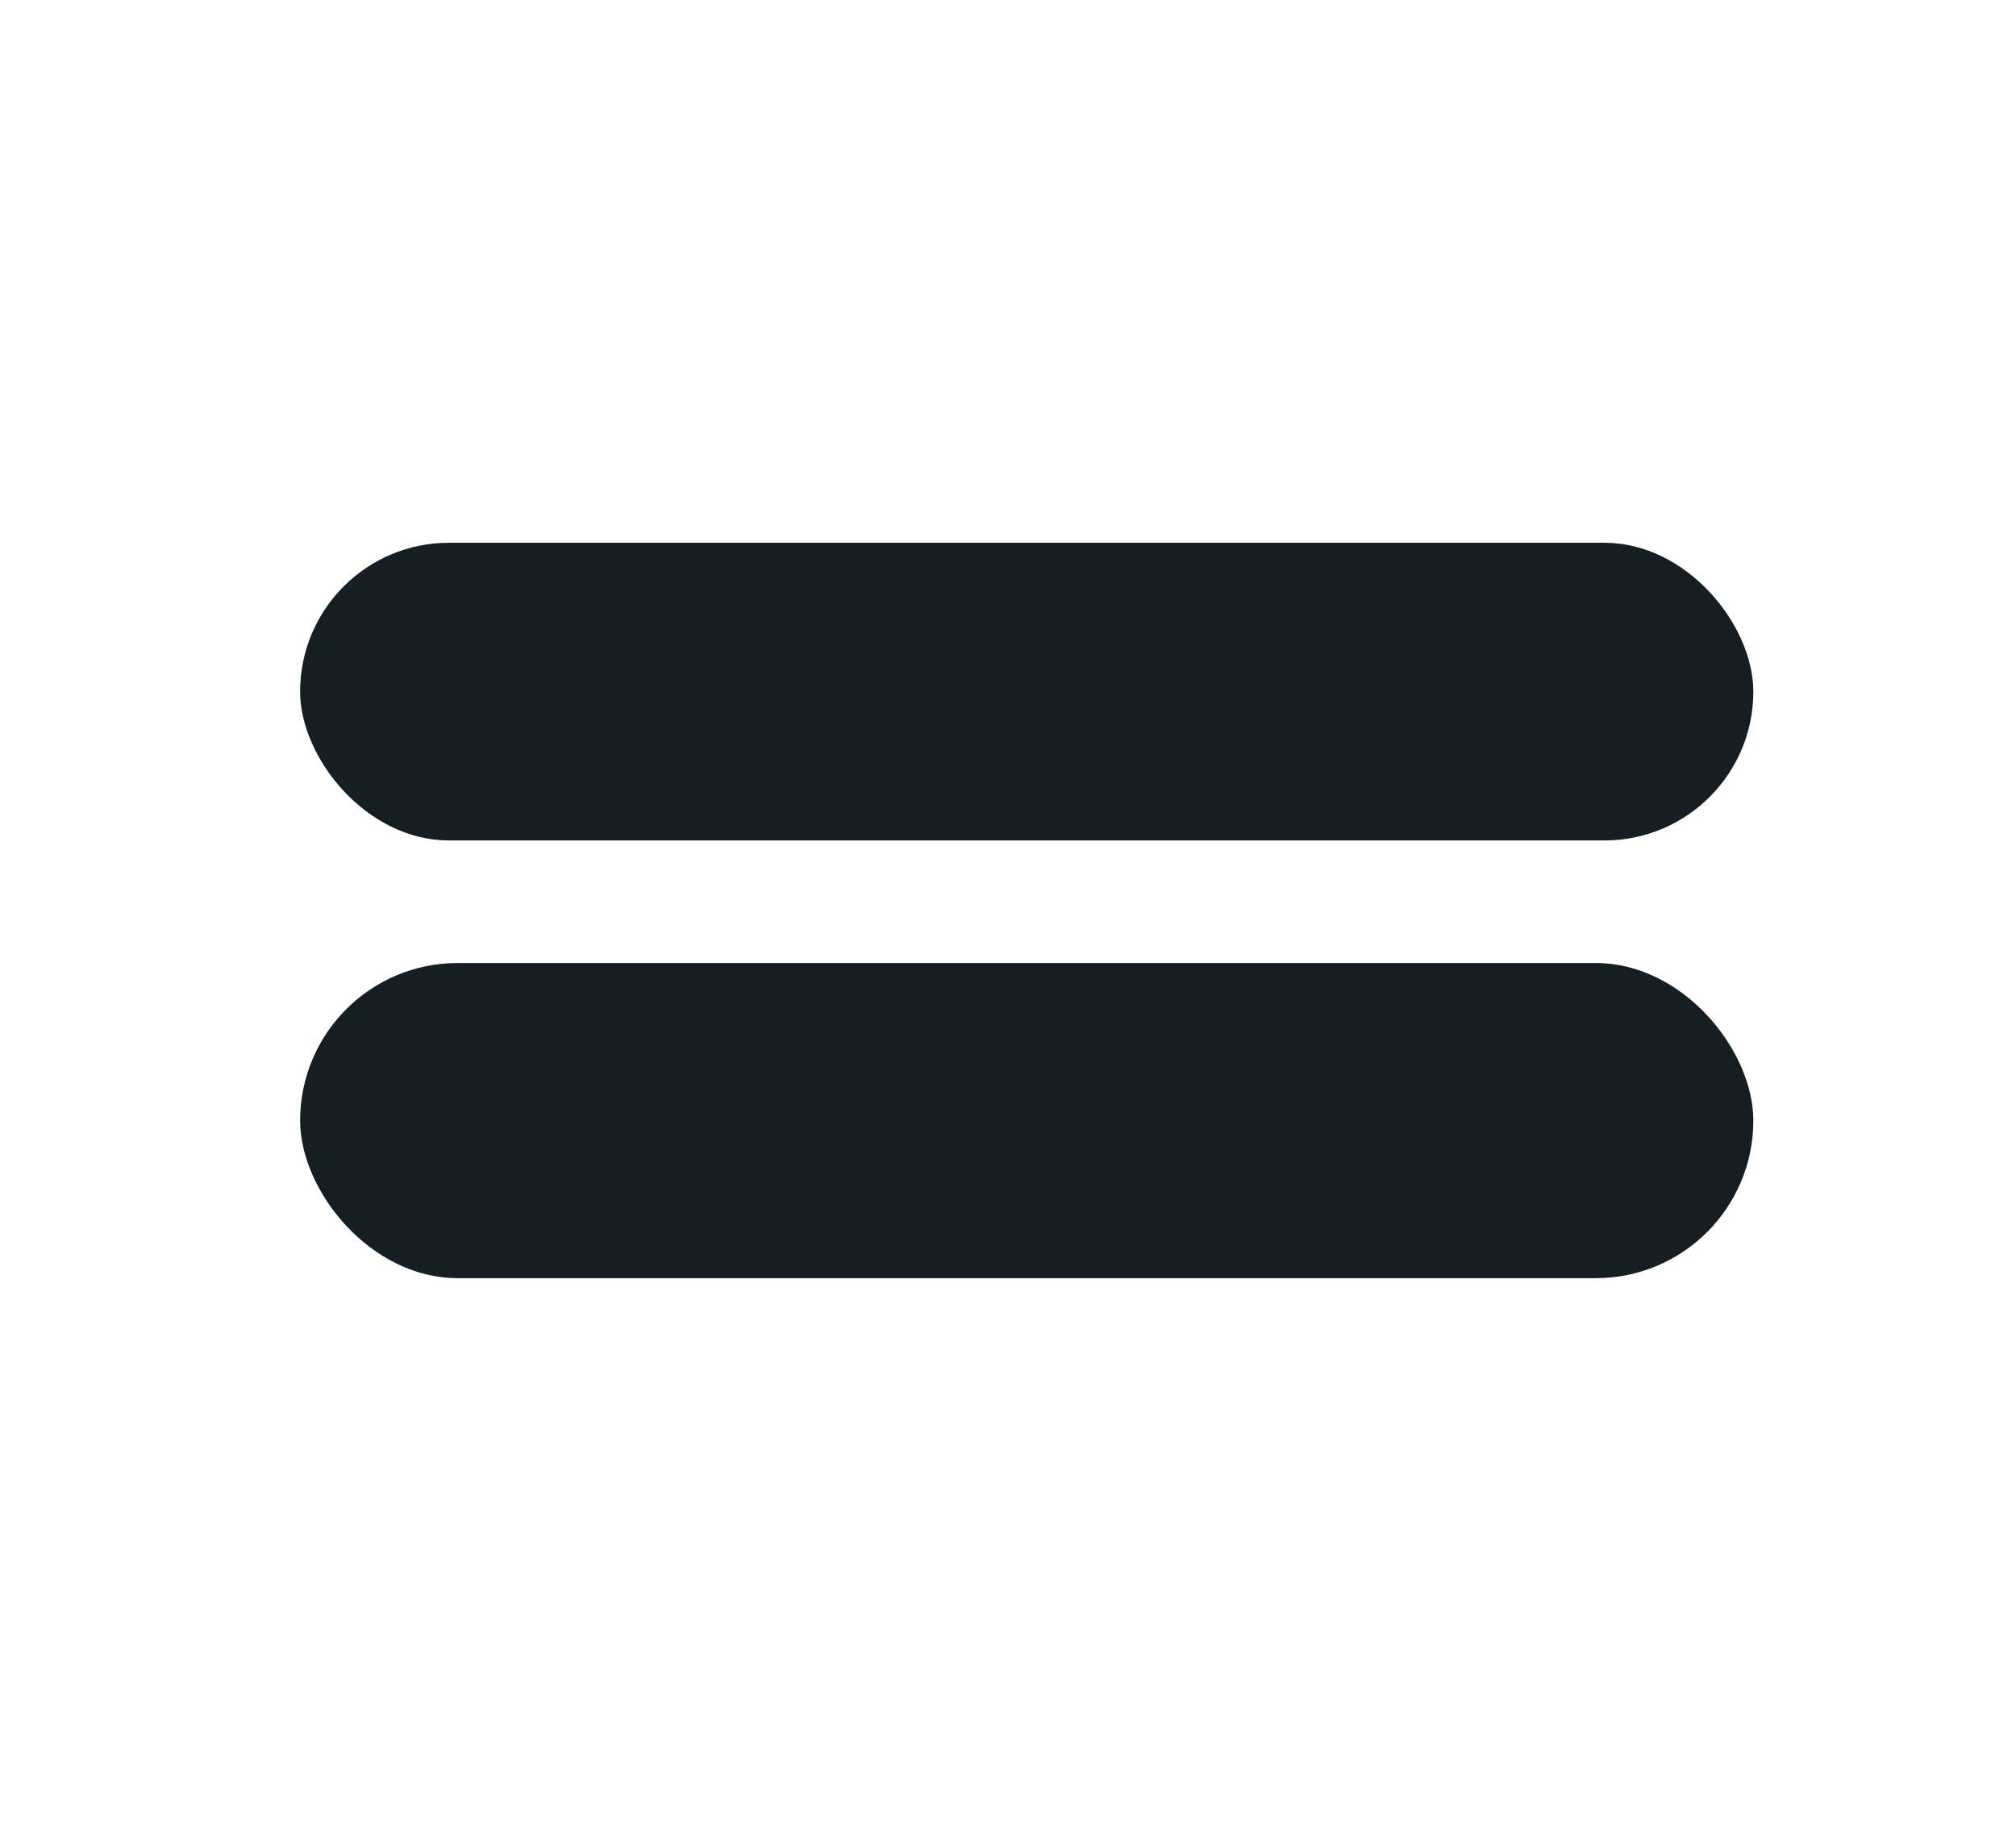 <svg width="62" height="56" viewBox="0 0 62 56" fill="none" xmlns="http://www.w3.org/2000/svg">
<rect x="9.23" y="16.691" width="44.692" height="9.154" rx="4.577" fill="#141E23"/>
<rect x="9.23" y="29.614" width="44.692" height="9.692" rx="4.846" fill="#141E23"/>
</svg>
